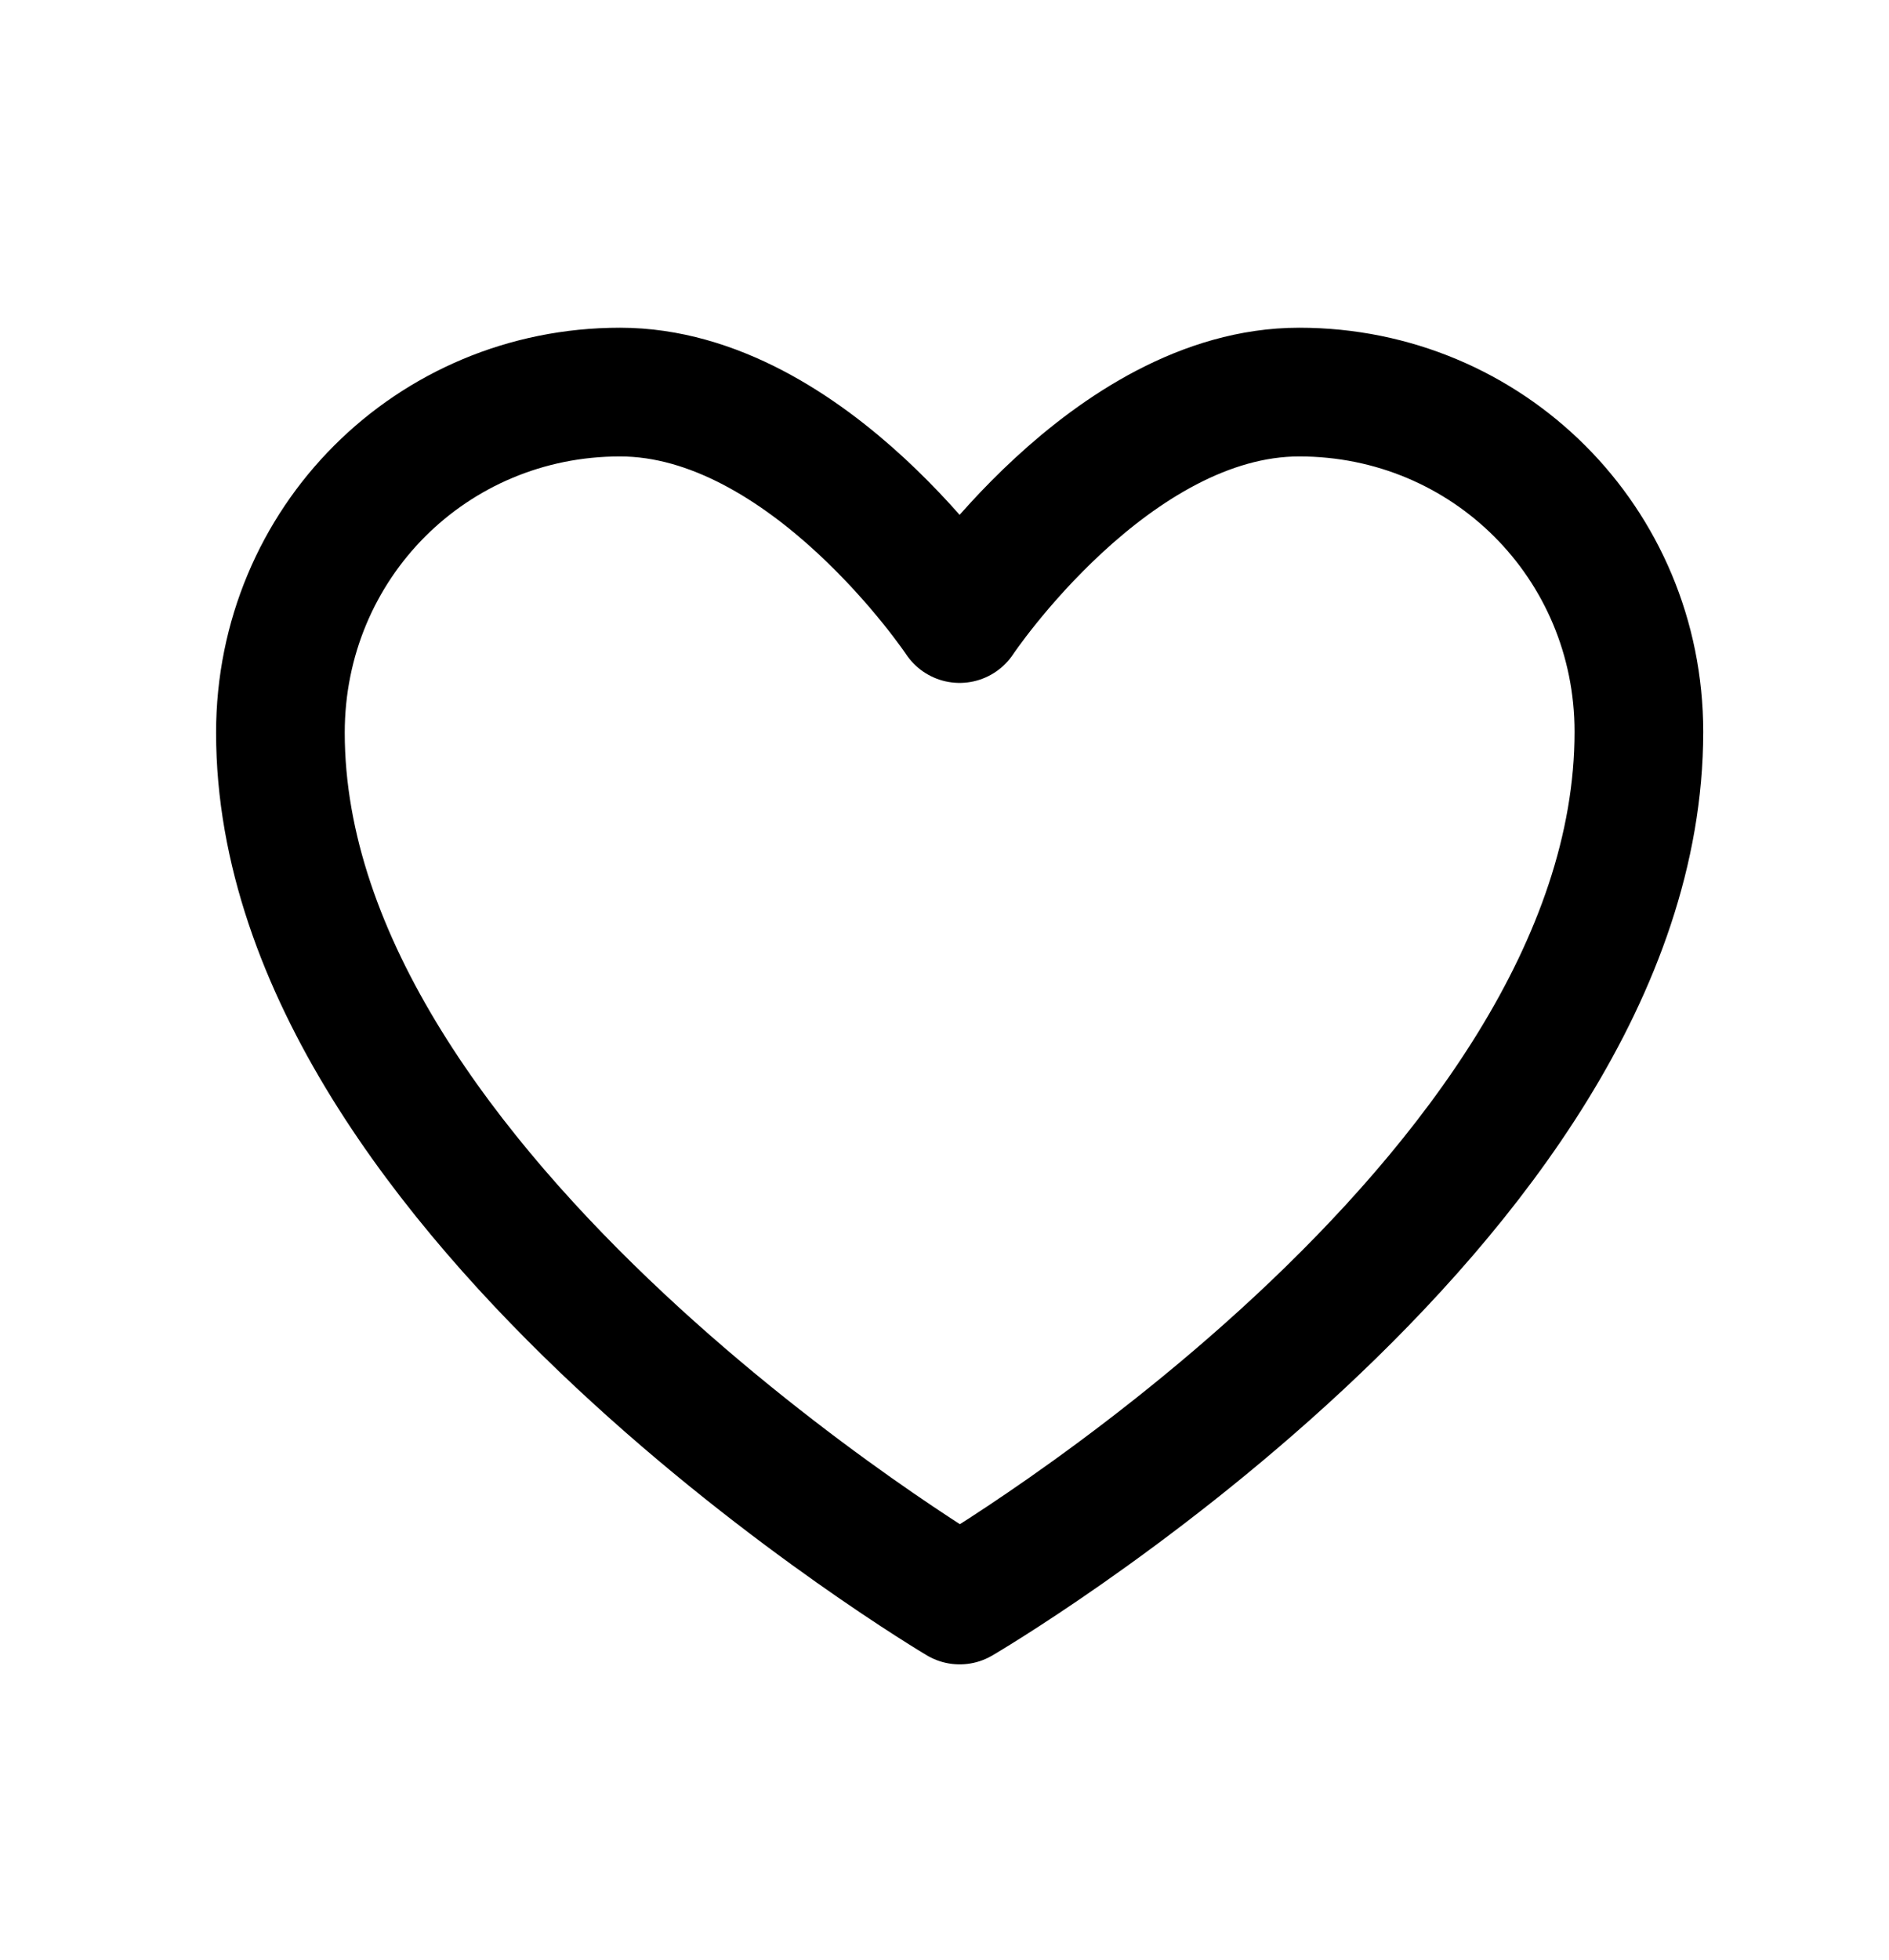 <?xml version="1.0" encoding="UTF-8"?> <svg xmlns="http://www.w3.org/2000/svg" width="27" height="28" viewBox="0 0 27 28" fill="none"><path fill-rule="evenodd" clip-rule="evenodd" d="M23.425 10.456C23.425 17.192 13.717 22.861 13.717 22.861C13.717 22.861 4.008 17.108 4.008 10.469C4.008 7.759 6.165 5.602 8.862 5.602C11.559 5.602 13.716 8.838 13.716 8.838C13.716 8.838 15.874 5.602 18.57 5.602C21.267 5.602 23.425 7.759 23.425 10.456Z" stroke="black" stroke-width="1.839" stroke-linecap="round" stroke-linejoin="round"></path></svg> 